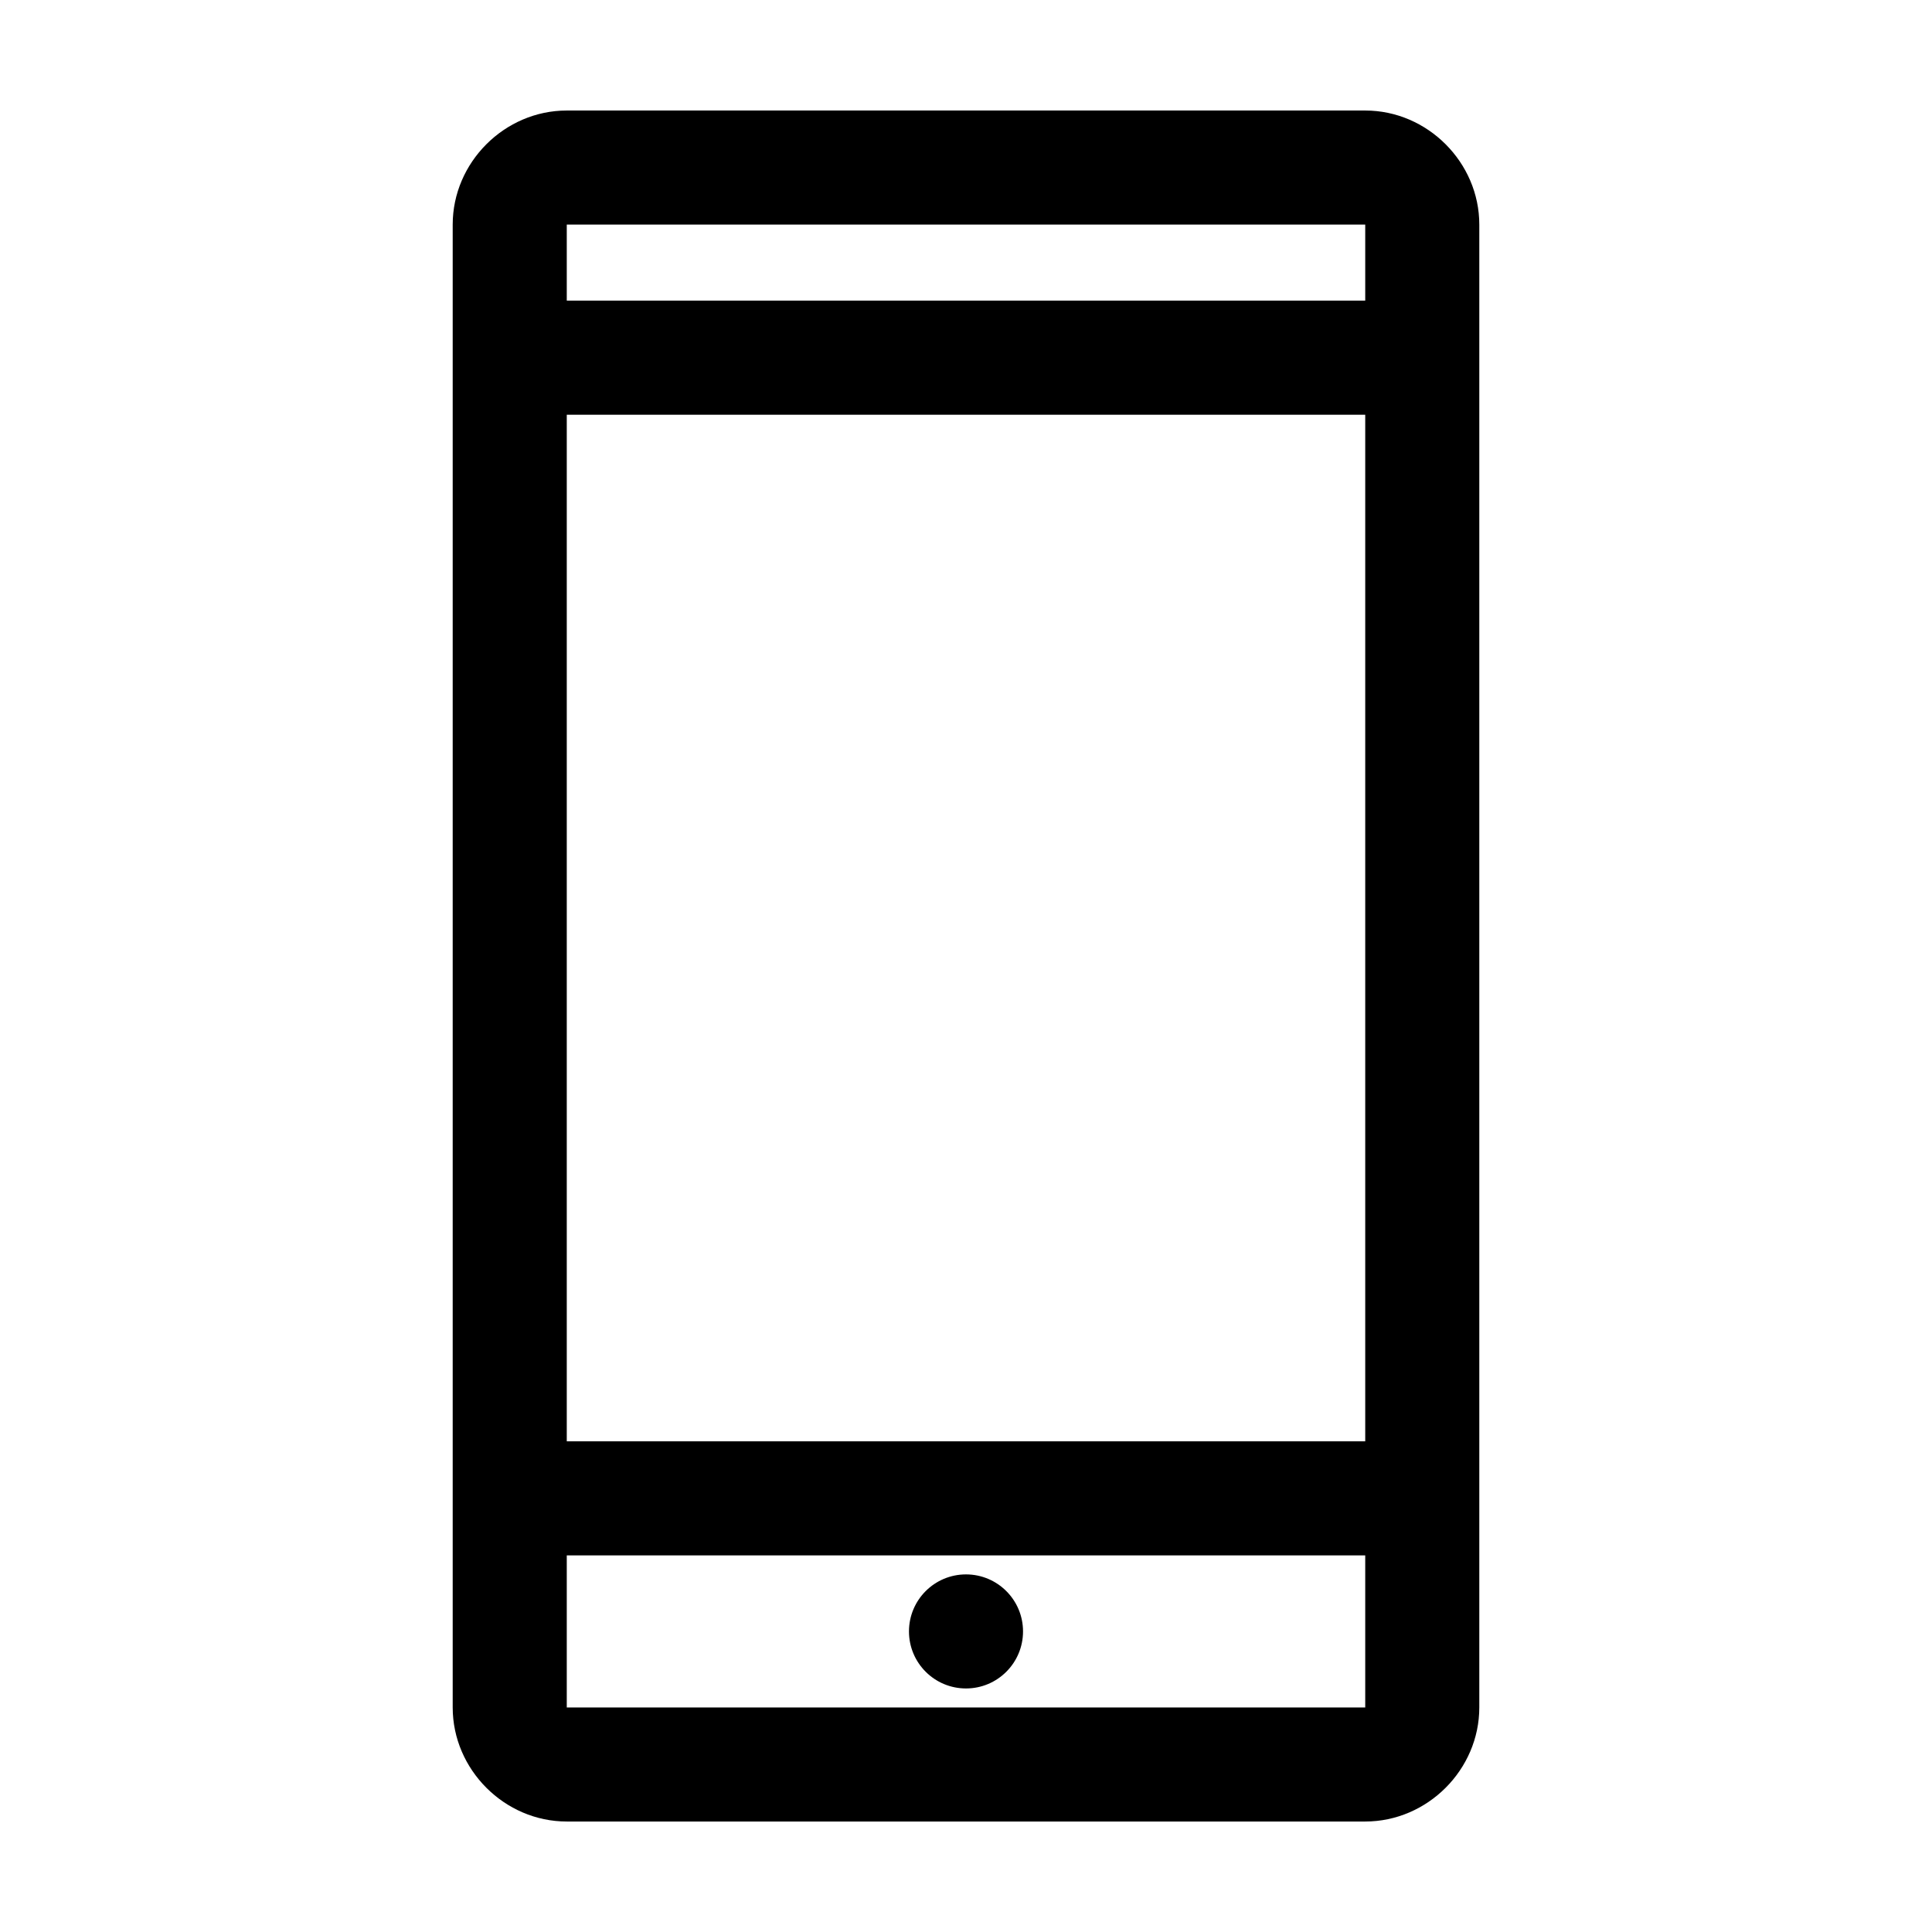 <?xml version="1.0" encoding="UTF-8"?>
<!-- Uploaded to: SVG Repo, www.svgrepo.com, Generator: SVG Repo Mixer Tools -->
<svg fill="#000000" width="800px" height="800px" version="1.1" viewBox="144 144 512 512" xmlns="http://www.w3.org/2000/svg">
 <path d="m294.2 173.29c-16.484 0-30.23 13.742-30.23 30.23v392.97c0 16.484 13.742 30.23 30.23 30.23h211.6c16.484 0 30.23-13.742 30.23-30.23v-392.97c0-16.484-13.742-30.23-30.23-30.23zm0 30.23h211.6v20.152h-211.6zm0 50.383h211.6v272.06h-211.6zm0 302.29h211.6v40.305h-211.6zm105.8 5.039c-8.348 0-15.113 6.766-15.113 15.113 0 8.348 6.766 15.113 15.113 15.113s15.113-6.766 15.113-15.113c0-8.348-6.766-15.113-15.113-15.113z"/>
</svg>